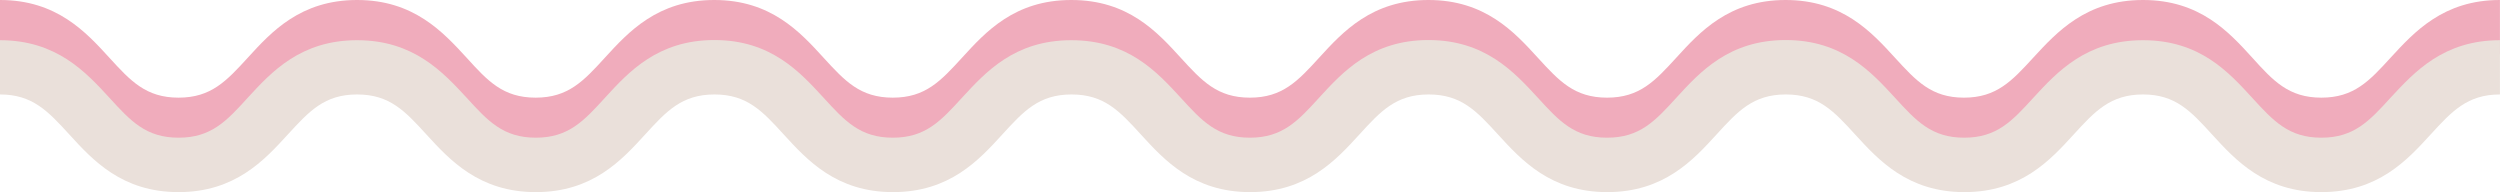 <?xml version="1.0" encoding="UTF-8" standalone="no"?><svg xmlns="http://www.w3.org/2000/svg" xmlns:xlink="http://www.w3.org/1999/xlink" fill="#000000" height="35.4" preserveAspectRatio="xMidYMid meet" version="1" viewBox="0.0 0.0 460.8 35.4" width="460.8" zoomAndPan="magnify"><g data-name="Layer 2"><g data-name="Layer 1"><g id="change1_1"><path d="M427.87,28c-10.43,0-15.82-5.89-20.15-10.63C403.81,13.09,401,10,395,10s-8.86,3.09-12.77,7.37C377.86,22.11,372.47,28,362,28s-15.82-5.89-20.15-10.63C338,13.09,335.15,10,329.12,10s-8.85,3.09-12.76,7.37C312,22.11,306.64,28,296.21,28s-15.82-5.89-20.15-10.63c-3.91-4.28-6.74-7.37-12.77-7.37s-8.85,3.09-12.76,7.37C246.2,22.11,240.81,28,230.38,28s-15.81-5.89-20.14-10.63C206.33,13.09,203.5,10,197.47,10s-8.85,3.09-12.76,7.37C180.38,22.11,175,28,164.56,28s-15.82-5.89-20.15-10.63C140.5,13.09,137.67,10,131.65,10s-8.86,3.09-12.77,7.37C114.55,22.11,109.17,28,98.73,28S82.92,22.11,78.59,17.37C74.67,13.09,71.85,10,65.82,10S57,13.09,53.06,17.37C48.73,22.11,43.34,28,32.91,28S17.09,22.11,12.77,17.37C8.85,13.09,6,10,0,10V0C10.43,0,15.82,5.89,20.15,10.63,24.06,14.91,26.89,18,32.91,18s8.85-3.09,12.77-7.37C50,5.89,55.39,0,65.82,0S81.64,5.89,86,10.63C89.88,14.91,92.71,18,98.73,18s8.86-3.09,12.77-7.37C115.83,5.89,121.21,0,131.65,0s15.81,5.89,20.14,10.63c3.92,4.28,6.74,7.37,12.77,7.37s8.85-3.09,12.77-7.37C181.66,5.89,187,0,197.47,0s15.82,5.89,20.15,10.63c3.91,4.28,6.74,7.37,12.76,7.37s8.86-3.09,12.77-7.37C247.48,5.89,252.86,0,263.29,0s15.82,5.89,20.15,10.63c3.92,4.28,6.74,7.37,12.77,7.37s8.85-3.09,12.77-7.37C313.3,5.89,318.69,0,329.12,0s15.82,5.89,20.15,10.63C353.19,14.91,356,18,362,18s8.85-3.09,12.77-7.37C379.14,5.89,384.52,0,395,0s15.82,5.89,20.14,10.63C419,14.91,421.85,18,427.87,18s8.86-3.09,12.77-7.37C445,5.89,450.36,0,460.79,0V10c-6,0-8.85,3.09-12.77,7.37C443.69,22.11,438.31,28,427.87,28Z" fill="#f0acbc"/></g><g id="change2_1"><path d="M427.87,35.41c-10.43,0-15.82-5.89-20.15-10.63C403.81,20.5,401,17.41,395,17.41s-8.86,3.09-12.77,7.37c-4.33,4.74-9.72,10.63-20.15,10.63s-15.82-5.89-20.15-10.63c-3.91-4.28-6.74-7.37-12.77-7.37s-8.85,3.09-12.76,7.37c-4.33,4.74-9.72,10.63-20.15,10.63s-15.82-5.89-20.15-10.63c-3.91-4.28-6.74-7.37-12.77-7.37s-8.85,3.09-12.76,7.37c-4.33,4.74-9.72,10.63-20.15,10.63s-15.81-5.89-20.14-10.63c-3.91-4.28-6.74-7.37-12.77-7.37s-8.85,3.09-12.76,7.37c-4.33,4.74-9.72,10.63-20.15,10.63s-15.82-5.89-20.15-10.63c-3.91-4.28-6.74-7.37-12.76-7.37s-8.86,3.09-12.77,7.37c-4.33,4.74-9.71,10.63-20.15,10.63S82.92,29.52,78.59,24.78c-3.92-4.28-6.74-7.37-12.77-7.37S57,20.5,53.06,24.78c-4.33,4.74-9.72,10.63-20.15,10.63S17.09,29.52,12.77,24.78C8.85,20.5,6,17.41,0,17.41v-10C10.43,7.41,15.82,13.3,20.15,18c3.91,4.29,6.74,7.38,12.76,7.38S41.76,22.32,45.68,18C50,13.3,55.39,7.41,65.82,7.41S81.64,13.3,86,18c3.91,4.29,6.74,7.38,12.76,7.38s8.86-3.09,12.77-7.38c4.33-4.73,9.71-10.62,20.15-10.62S147.46,13.3,151.79,18c3.92,4.29,6.74,7.38,12.77,7.38s8.85-3.09,12.77-7.38C181.66,13.3,187,7.41,197.47,7.41S213.29,13.3,217.62,18c3.91,4.29,6.74,7.38,12.76,7.38s8.86-3.09,12.77-7.38c4.33-4.73,9.71-10.62,20.14-10.62S279.11,13.3,283.44,18c3.92,4.29,6.74,7.38,12.77,7.38S305.06,22.32,309,18c4.32-4.73,9.71-10.62,20.14-10.62S344.94,13.3,349.27,18c3.92,4.29,6.74,7.38,12.77,7.38s8.85-3.09,12.77-7.38C379.14,13.3,384.52,7.41,395,7.41S410.78,13.3,415.1,18c3.92,4.29,6.75,7.38,12.77,7.38s8.86-3.09,12.77-7.38C445,13.3,450.36,7.41,460.79,7.41v10c-6,0-8.85,3.09-12.77,7.37C443.69,29.52,438.31,35.41,427.87,35.41Z" fill="#eae0da"/></g></g></g></svg>
